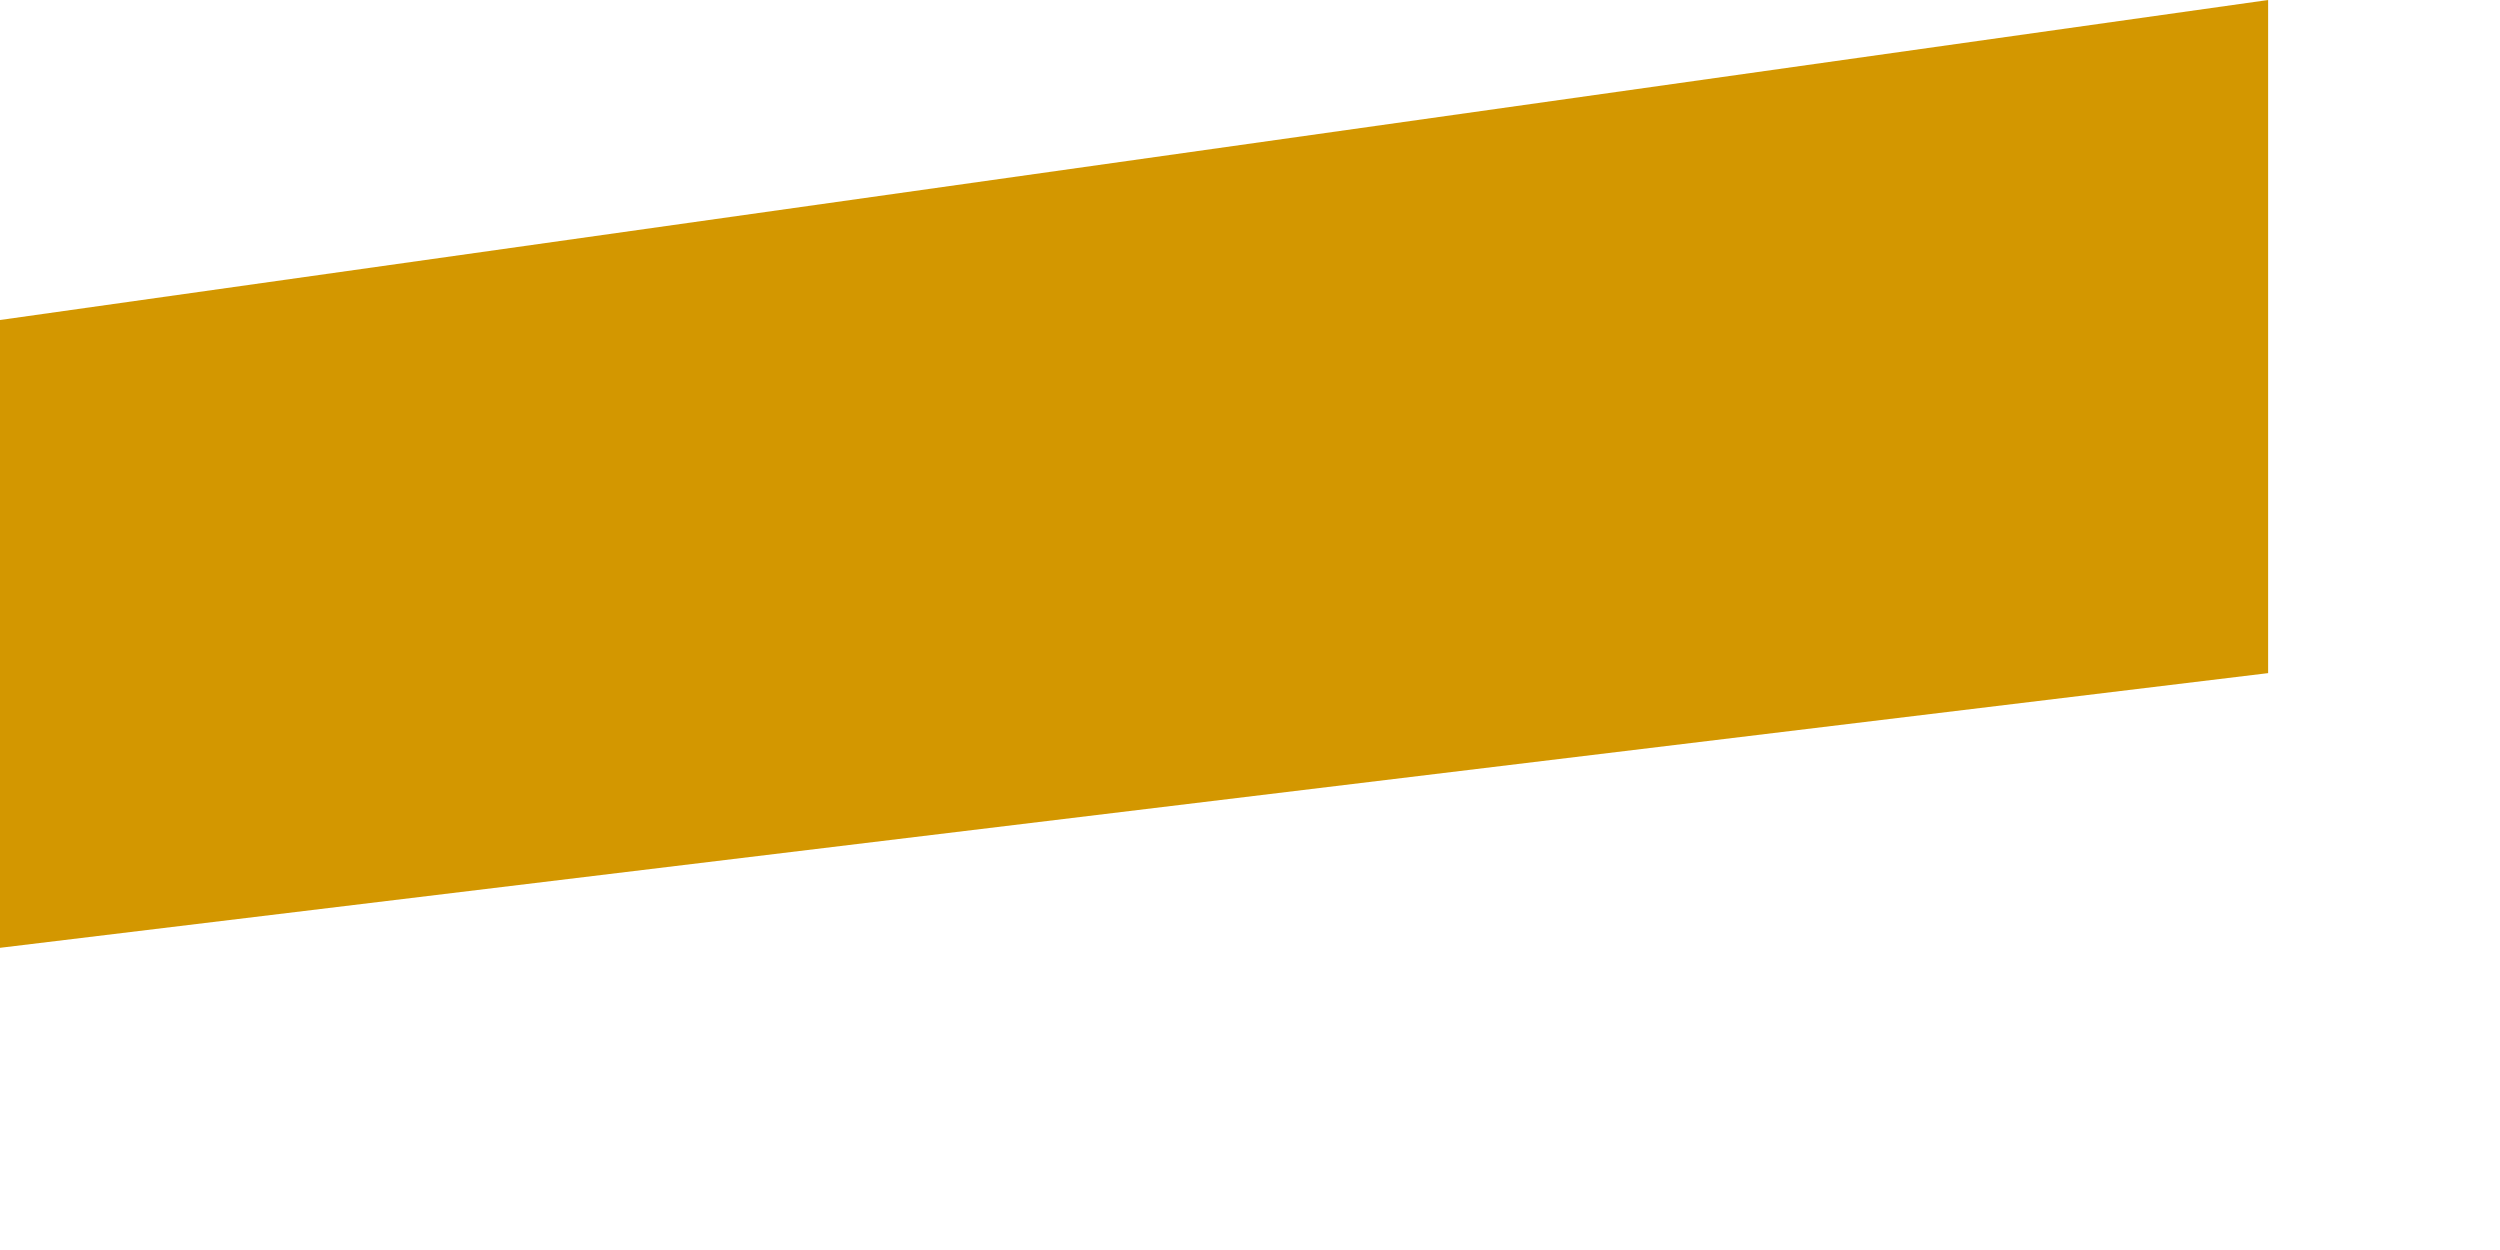 <?xml version="1.0" encoding="utf-8"?>
<svg xmlns="http://www.w3.org/2000/svg" fill="none" height="100%" overflow="visible" preserveAspectRatio="none" style="display: block;" viewBox="0 0 8 4" width="100%">
<path d="M0 1.024V3.033L7.258 2.154V0L0 1.024Z" fill="#D39700" id="Vector"/>
</svg>
